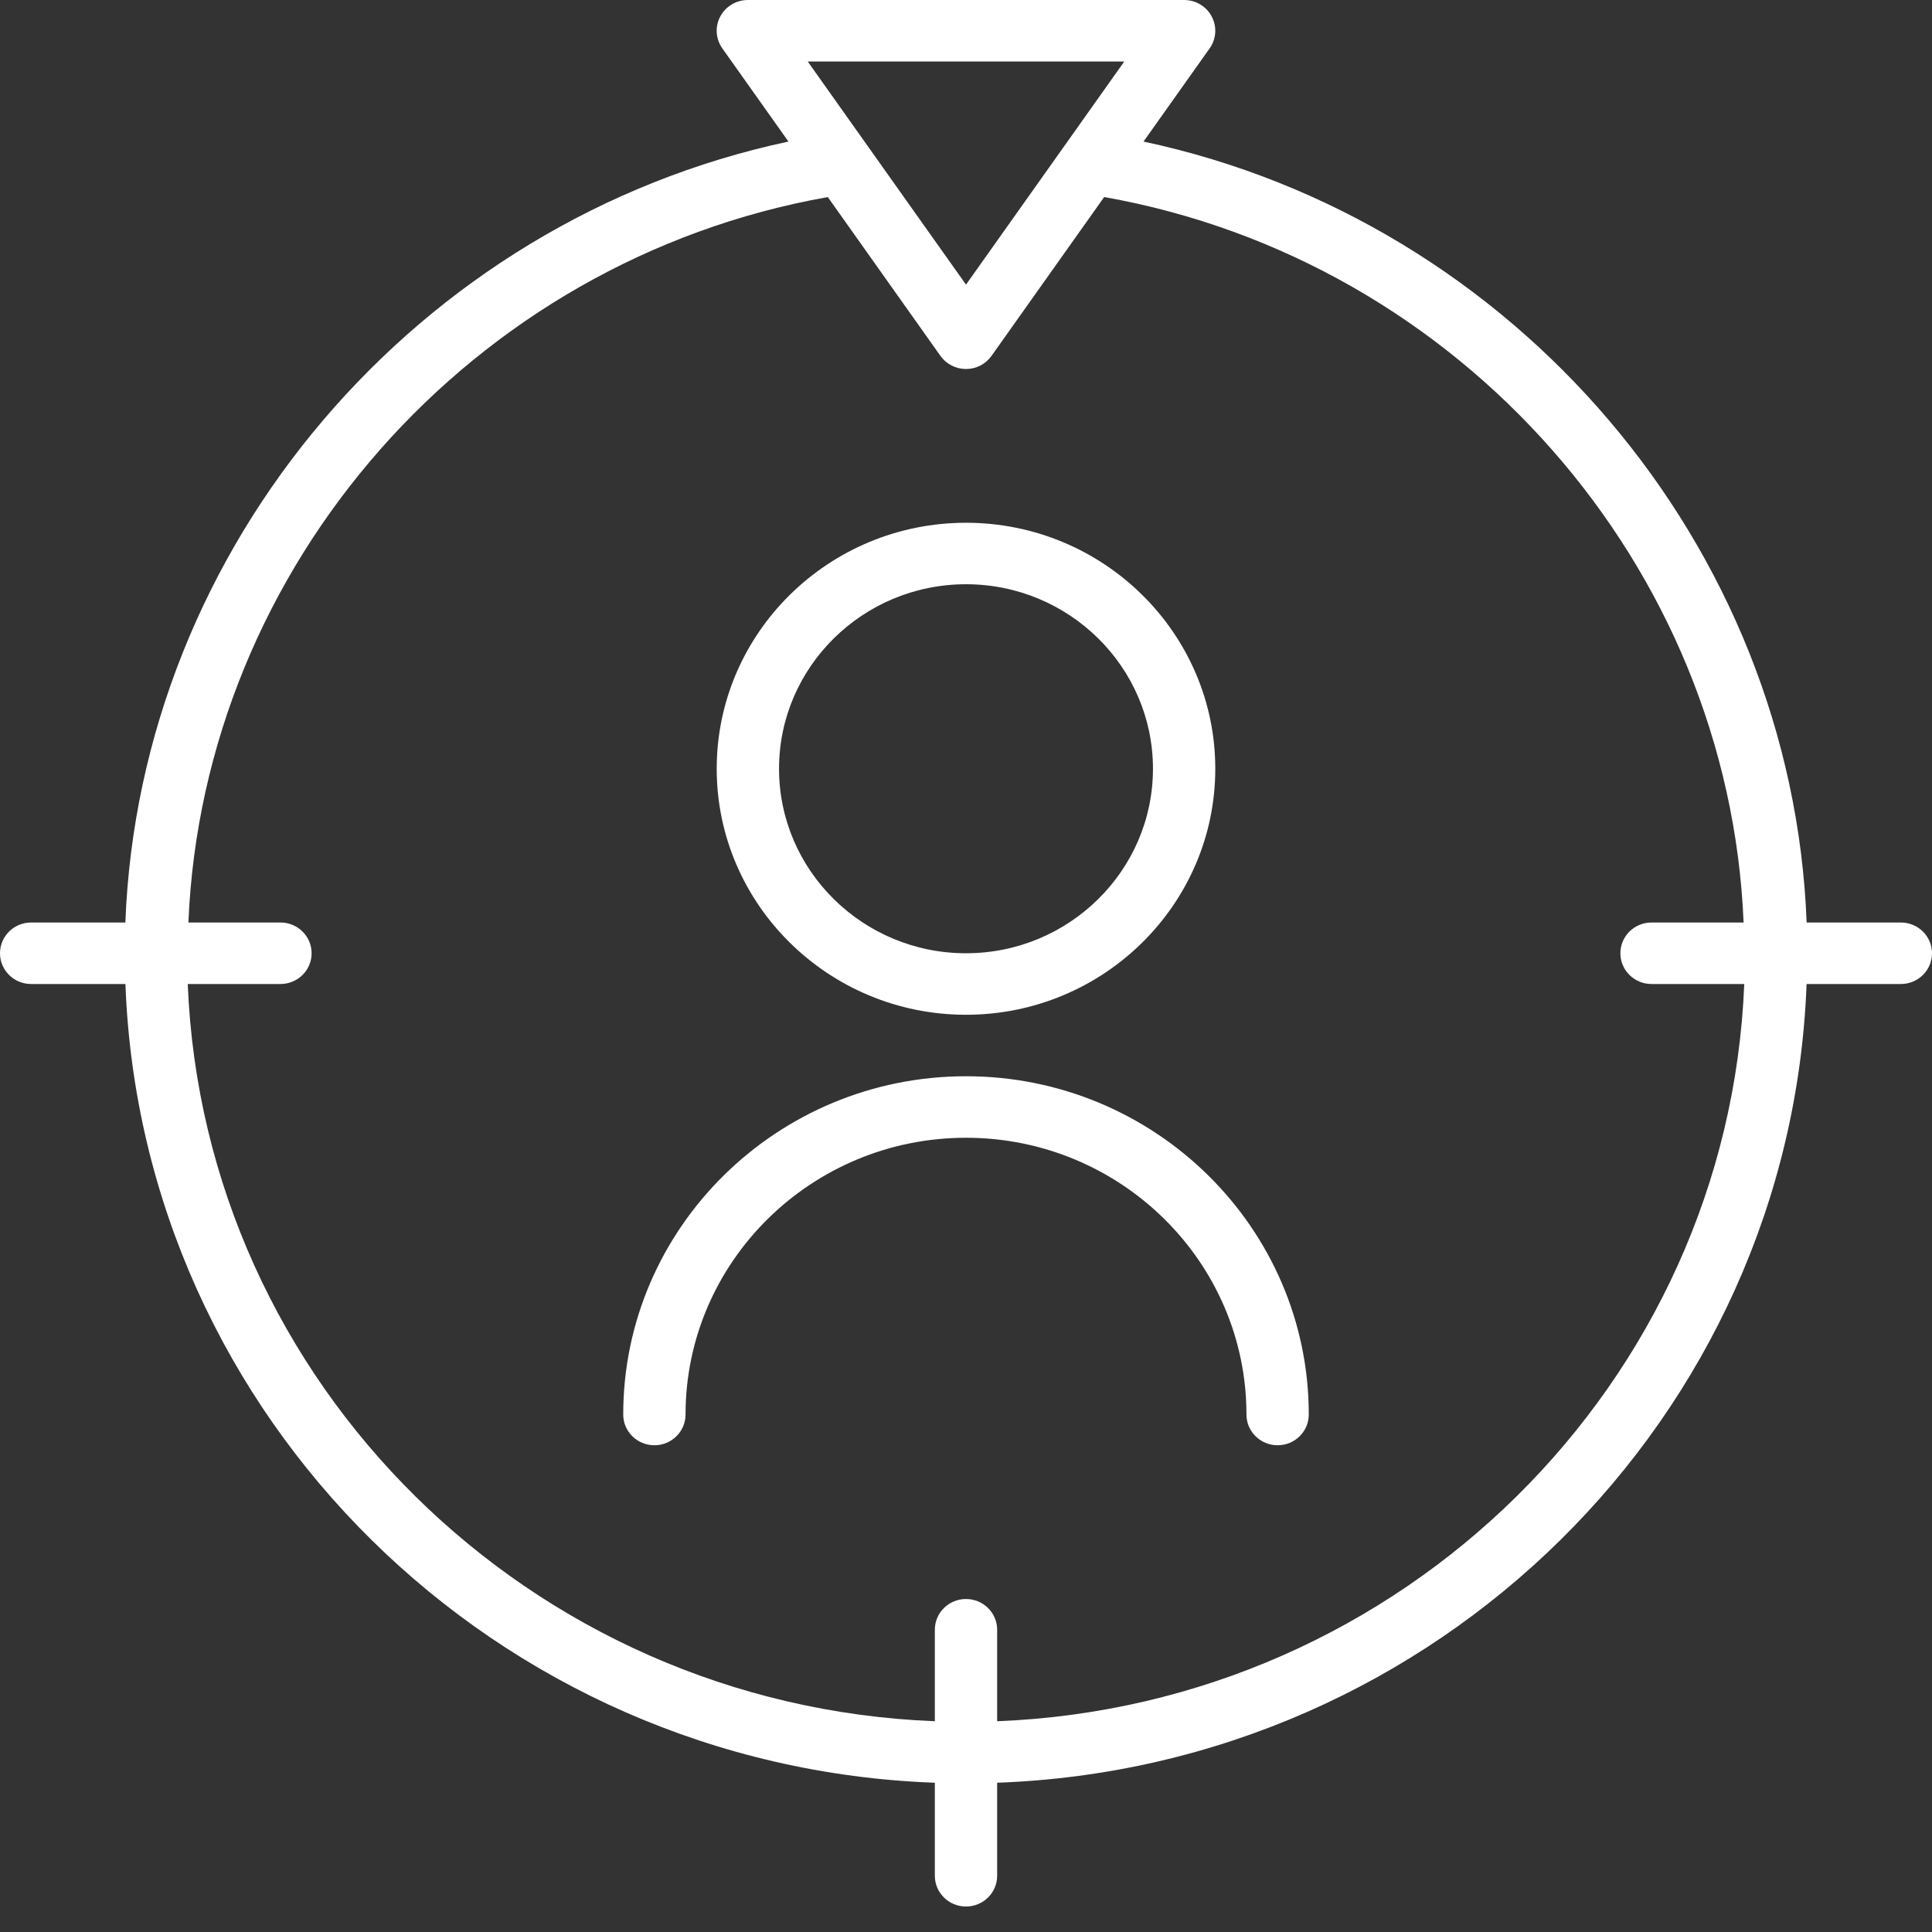 <svg width="62" height="62" viewBox="0 0 62 62" fill="none" xmlns="http://www.w3.org/2000/svg">
<rect x="0" y="0" width="62" height="62" fill="#333333" stroke="none"/>
<g clip-path="url(#clip0_2578_2674)">
<path d="M31 32.565C35.411 32.565 39 29.023 39 24.67C39 20.317 35.411 16.776 31 16.776C26.589 16.776 23 20.317 23 24.67C23 29.023 26.589 32.565 31 32.565ZM31 18.749C34.309 18.749 37 21.405 37 24.67C37 27.935 34.309 30.591 31 30.591C27.691 30.591 25 27.935 25 24.67C25 21.405 27.691 18.749 31 18.749ZM61 29.604H57.977C57.516 17.511 48.623 7.085 36.697 4.543L38.819 1.552C39.033 1.251 39.059 0.858 38.886 0.531C38.715 0.205 38.373 0 38 0H24C23.627 0 23.285 0.205 23.113 0.531C22.94 0.858 22.967 1.251 23.18 1.552L25.302 4.543C13.377 7.085 4.484 17.511 4.023 29.604H1C0.447 29.604 0 30.046 0 30.591C0 31.136 0.447 31.578 1 31.578H4.025C4.542 45.485 15.907 56.7 30 57.21V60.195C30 60.74 30.447 61.182 31 61.182C31.553 61.182 32 60.74 32 60.195V57.21C46.093 56.7 57.458 45.485 57.975 31.578H61C61.553 31.578 62 31.136 62 30.591C62 30.046 61.553 29.604 61 29.604ZM36.079 1.974L31 9.134L25.921 1.974H36.079ZM32 55.236V52.3C32 51.756 31.553 51.314 31 51.314C30.447 51.314 30 51.756 30 52.3V55.236C17.01 54.728 6.54 44.397 6.025 31.578H9C9.553 31.578 10 31.136 10 30.591C10 30.046 9.553 29.604 9 29.604H6.046C6.52 18.158 15.131 8.351 26.565 6.324L30.18 11.421C30.368 11.685 30.674 11.842 31 11.842C31.326 11.842 31.632 11.685 31.819 11.42L35.434 6.323C46.869 8.351 55.48 18.158 55.954 29.604H53C52.447 29.604 52 30.046 52 30.591C52 31.136 52.447 31.578 53 31.578H55.975C55.46 44.397 44.99 54.728 32 55.236ZM42 45.393C42 45.938 41.553 46.38 41 46.38C40.447 46.38 40 45.938 40 45.393C40 40.496 35.963 36.512 31 36.512C26.037 36.512 22 40.496 22 45.393C22 45.938 21.553 46.38 21 46.38C20.447 46.38 20 45.938 20 45.393C20 39.408 24.935 34.538 31 34.538C37.065 34.538 42 39.408 42 45.393Z" fill="white"/>
</g>
<defs>
<clipPath id="clip0_2578_2674">
<rect width="62" height="61.182" fill="white"/>
</clipPath>
</defs>
</svg>
